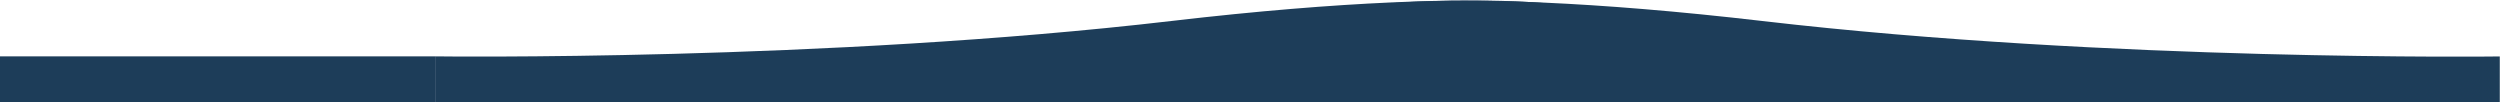 <?xml version="1.0" encoding="UTF-8"?> <svg xmlns="http://www.w3.org/2000/svg" width="3637" height="149" viewBox="0 0 3637 149" fill="none"> <rect y="81.996" width="633" height="67" fill="#1D3D59"></rect> <path d="M633 81.996C633 81.996 1199.35 89.505 1704.5 30.496C2209.65 -28.513 2390.5 15.996 2290 30.495C2189.5 44.995 2233.48 148.995 2233.48 148.995H633V81.996Z" fill="#1D3D59"></path> <path d="M3636.68 82.116C3636.68 82.116 3070.33 89.612 2565.18 30.704C2060.03 -28.203 1879.18 16.229 1979.68 30.703C2080.18 45.178 2036.21 149 2036.21 149H3636.68V82.116Z" fill="#1D3D59"></path> </svg> 